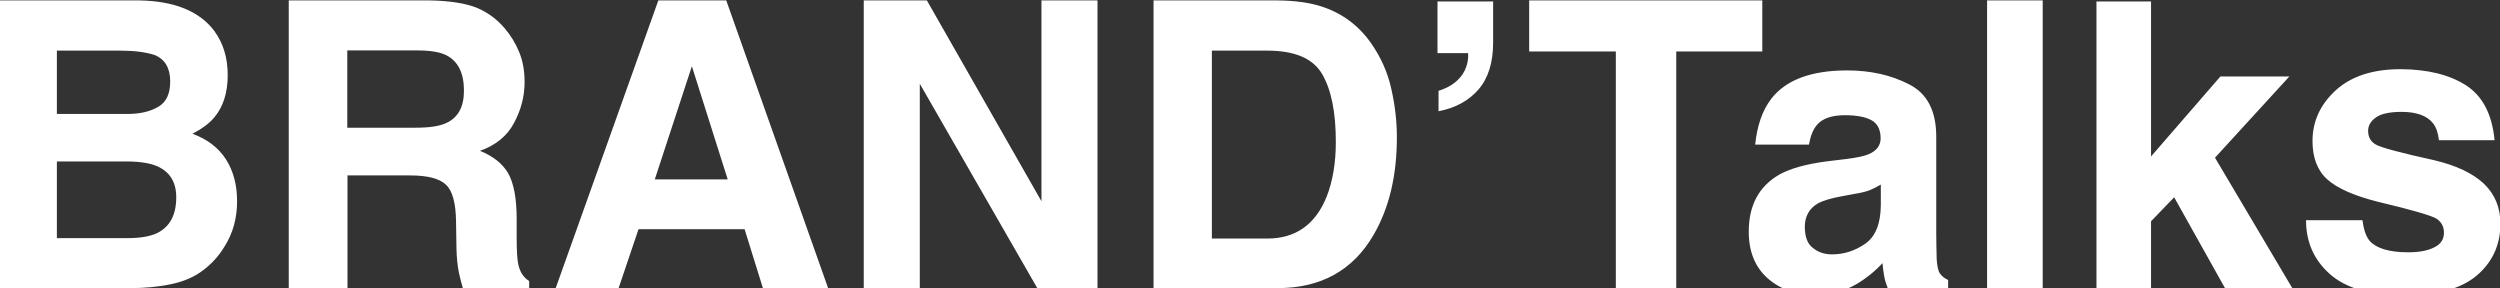 <?xml version="1.0" encoding="UTF-8"?>
<svg data-bbox="-0.2 0.2 1200.4 141.6" viewBox="0 0 1200 138.3" xmlns="http://www.w3.org/2000/svg" data-type="color">
    <rect x="0" y="0" width="1200" height="138.3" fill="#333333" stroke="none"/>
    <g>
        <switch>
            <g>
                <path d="M62.4 138.3H-.2V.2h67.1q25.35.45 36 14.7c4.3 5.9 6.4 12.9 6.4 21.1 0 8.4-2.1 15.2-6.4 20.3-2.4 2.9-5.9 5.5-10.5 7.9 7 2.6 12.4 6.6 16 12.2s5.4 12.3 5.4 20.2c0 8.2-2 15.5-6.2 22-2.6 4.3-5.9 7.9-9.8 10.9-4.4 3.4-9.7 5.7-15.7 6.9-6.1 1.3-12.7 1.9-19.7 1.9m13.7-87.1c3.8-2.3 5.6-6.3 5.6-12.1 0-6.4-2.5-10.7-7.5-12.7q-6.45-2.1-16.5-2.1H27.3v30.4h33.9c6.1 0 11-1.2 14.9-3.5M61.7 77.5H27.3v36.8h33.9c6.1 0 10.8-.8 14.2-2.4 6.1-3 9.2-8.7 9.2-17.2 0-7.2-3-12.1-8.9-14.8-3.3-1.5-8-2.3-14-2.4m134.9 6.7h-29.8v54.2h-28.2V.2h67.8c9.7.2 17.1 1.4 22.4 3.5 5.2 2.2 9.6 5.4 13.3 9.7 3 3.5 5.4 7.4 7.1 11.6 1.8 4.3 2.6 9.1 2.6 14.5 0 6.5-1.6 13-5 19.4-3.3 6.3-8.8 10.8-16.4 13.5 6.4 2.6 10.9 6.2 13.6 10.9 2.6 4.7 4 11.9 4 21.6v9.3c0 6.3.3 10.6.8 12.8.8 3.6 2.5 6.2 5.2 7.9v3.5h-31.8c-.9-3.1-1.5-5.5-1.9-7.4-.8-3.9-1.1-7.8-1.2-11.9l-.2-12.8c-.1-8.8-1.7-14.7-4.8-17.6-3.2-3.1-9-4.5-17.5-4.5m17.5-25.1c5.8-2.6 8.6-7.8 8.6-15.6 0-8.4-2.8-14-8.3-16.9q-4.65-2.4-14.1-2.4h-33.6v37.1h32.7c6.6 0 11.4-.7 14.7-2.2M357.4 110h-50.9l-9.6 28.4h-30.2L316 .2h32.6l48.9 138.1h-31.3zm-8.1-23.9-17.2-54.3-17.8 54.3zm177.5 52.2h-28.9l-56.4-98.1v98.1h-26.9V.2h30.3l55 96.4V.2h26.9zm86.4 0h-59.5V.2h59.5c8.6.1 15.7 1.1 21.4 3 9.7 3.2 17.5 9 23.5 17.5 4.8 6.9 8.1 14.3 9.8 22.3 1.8 8 2.6 15.6 2.6 22.9 0 18.4-3.7 33.9-11.1 46.7-9.9 17.2-25.4 25.7-46.2 25.7m21.4-102.8c-4.4-7.5-13.2-11.2-26.3-11.2h-26.6v90.2h26.6q20.4 0 28.5-20.1c2.9-7.4 4.4-16.2 4.4-26.3 0-14.3-2.2-25.1-6.6-32.6m82.1-15c0 9.4-2.3 16.9-6.9 22.3s-11 9-19.3 10.6v-9.8c6.1-1.9 10.3-5.2 12.6-9.8 1.3-2.8 1.8-5.5 1.6-8.3H690V.7h26.7zM845.9.2v24.5h-41.3v113.6h-29V24.7H734V.2zm4.4 47.1c7-9 19.2-13.5 36.3-13.5 11.2 0 21.1 2.2 29.8 6.7 8.7 4.4 13 12.8 13 25.1v46.8c0 3.3.1 7.2.2 11.8.2 3.5.7 5.9 1.6 7.1.9 1.3 2.2 2.3 3.9 3.1v3.9h-29c-.8-2.1-1.4-4-1.7-5.8s-.6-3.9-.8-6.2c-3.7 4-7.9 7.4-12.7 10.2-5.8 3.3-12.2 5-19.5 5-9.2 0-16.9-2.6-22.9-7.9s-9.1-12.8-9.1-22.4c0-12.6 4.8-21.6 14.5-27.3 5.3-3 13.1-5.2 23.4-6.5l9.1-1.1c4.9-.6 8.5-1.4 10.6-2.3 3.8-1.6 5.7-4.2 5.7-7.6 0-4.2-1.5-7.1-4.4-8.7s-7.2-2.4-12.8-2.4c-6.3 0-10.8 1.6-13.4 4.7-1.9 2.3-3.1 5.4-3.8 9.4h-25.8c.9-9 3.4-16.4 7.8-22.1m19.9 71.7c2.5 2.1 5.6 3.1 9.2 3.1q8.55 0 15.9-5.1c4.9-3.4 7.4-9.5 7.5-18.5v-9.9c-1.7 1-3.4 1.9-5.1 2.6s-4.1 1.3-7.1 1.8l-6 1.1c-5.6 1-9.6 2.2-12.1 3.6-4.1 2.4-6.2 6.2-6.2 11.3.1 4.8 1.3 8.1 3.9 10M953.8.2h26.7v138.1h-26.7zm146.5 138.1H1068l-24.4-43.6-11.1 11.5v32.1h-26.2V.7h26.2v74.4l33.3-38.4h33.1l-35.7 39zm83.3-97.4q12 7.65 13.8 26.4h-26.7c-.4-3.4-1.3-6.2-2.9-8.2q-4.35-5.4-15-5.4c-5.8 0-9.9.9-12.4 2.7s-3.7 3.9-3.7 6.4c0 3.1 1.3 5.3 3.9 6.7s11.9 3.9 27.8 7.4c10.6 2.5 18.6 6.3 23.9 11.3 5.3 5.1 7.9 11.5 7.9 19.2 0 10.1-3.8 18.4-11.3 24.8s-19.2 9.6-34.9 9.6c-16.1 0-27.9-3.4-35.6-10.2s-11.5-15.4-11.5-25.9h27.1c.6 4.8 1.8 8.1 3.6 10.1 3.3 3.5 9.4 5.3 18.4 5.3 5.3 0 9.4-.8 12.5-2.4 3.1-1.5 4.6-3.9 4.6-7 0-3-1.3-5.3-3.7-6.8-2.5-1.5-11.8-4.2-27.8-8-11.6-2.9-19.7-6.5-24.5-10.8-4.7-4.2-7.1-10.4-7.1-18.4q0-14.1 11.1-24.3c7.4-6.8 17.8-10.2 31.3-10.2 12.8.1 23.2 2.6 31.2 7.7" fill="#FFFFFF" data-color="1"/>
            </g>
        </switch>
    </g>
</svg>
